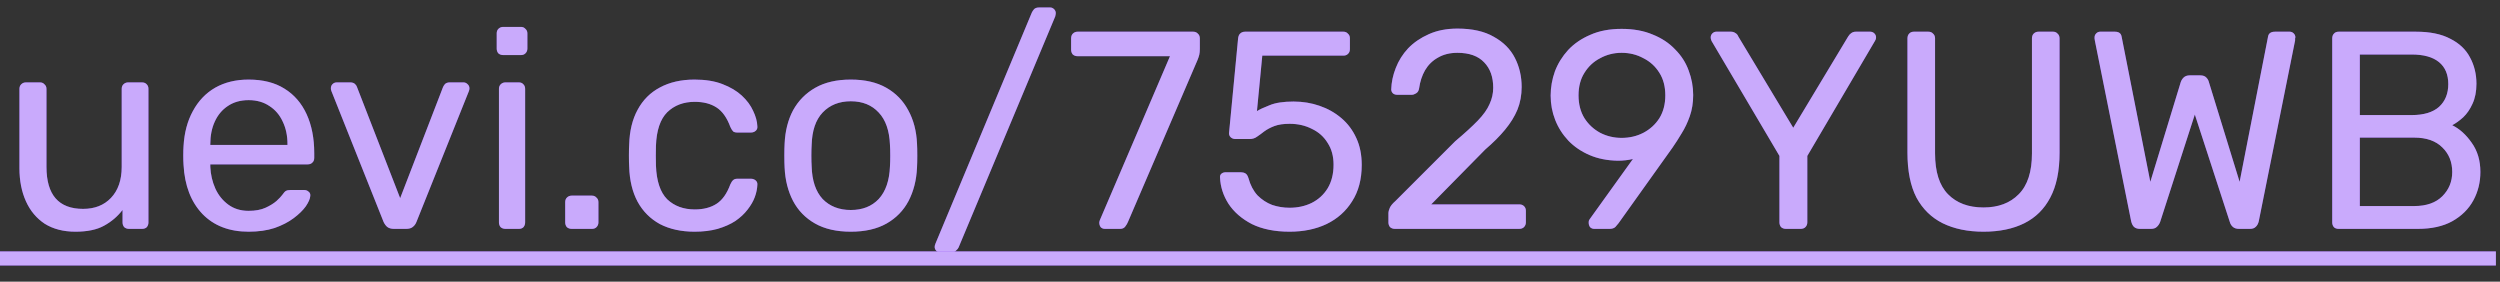 <svg width="142" height="16" viewBox="0 0 142 16" fill="none" xmlns="http://www.w3.org/2000/svg">
<rect x="0" y="0" width="142" height="16" fill="#333333" stroke="none"/>
<path d="M4.288 13.16C3.605 13.16 3.024 13.011 2.544 12.712C2.075 12.403 1.717 11.976 1.472 11.432C1.227 10.888 1.104 10.264 1.104 9.56V5.048C1.104 4.941 1.136 4.856 1.2 4.792C1.275 4.717 1.365 4.68 1.472 4.68H2.272C2.379 4.68 2.464 4.717 2.528 4.792C2.603 4.856 2.64 4.941 2.64 5.048V9.48C2.64 11.069 3.333 11.864 4.72 11.864C5.381 11.864 5.909 11.656 6.304 11.24C6.709 10.813 6.912 10.227 6.912 9.48V5.048C6.912 4.941 6.944 4.856 7.008 4.792C7.083 4.717 7.173 4.68 7.28 4.68H8.064C8.181 4.68 8.272 4.717 8.336 4.792C8.4 4.856 8.432 4.941 8.432 5.048V12.632C8.432 12.739 8.4 12.829 8.336 12.904C8.272 12.968 8.181 13 8.064 13H7.328C7.221 13 7.131 12.968 7.056 12.904C6.992 12.829 6.96 12.739 6.96 12.632V11.928C6.672 12.301 6.32 12.6 5.904 12.824C5.499 13.048 4.96 13.16 4.288 13.16ZM14.121 13.16C13.022 13.16 12.148 12.824 11.497 12.152C10.846 11.469 10.489 10.541 10.425 9.368C10.414 9.229 10.409 9.053 10.409 8.84C10.409 8.616 10.414 8.435 10.425 8.296C10.468 7.539 10.644 6.877 10.953 6.312C11.262 5.736 11.684 5.293 12.217 4.984C12.761 4.675 13.396 4.52 14.121 4.52C14.932 4.52 15.609 4.691 16.153 5.032C16.708 5.373 17.129 5.859 17.417 6.488C17.705 7.117 17.849 7.853 17.849 8.696V8.968C17.849 9.085 17.812 9.176 17.737 9.24C17.673 9.304 17.588 9.336 17.481 9.336H11.945C11.945 9.347 11.945 9.368 11.945 9.4C11.945 9.432 11.945 9.459 11.945 9.48C11.966 9.917 12.062 10.328 12.233 10.712C12.404 11.085 12.649 11.389 12.969 11.624C13.289 11.859 13.673 11.976 14.121 11.976C14.505 11.976 14.825 11.917 15.081 11.8C15.337 11.683 15.545 11.555 15.705 11.416C15.865 11.267 15.972 11.155 16.025 11.08C16.121 10.941 16.196 10.861 16.249 10.84C16.302 10.808 16.388 10.792 16.505 10.792H17.273C17.38 10.792 17.465 10.824 17.529 10.888C17.604 10.941 17.636 11.021 17.625 11.128C17.614 11.288 17.529 11.485 17.369 11.72C17.209 11.944 16.98 12.168 16.681 12.392C16.382 12.616 16.02 12.803 15.593 12.952C15.166 13.091 14.676 13.16 14.121 13.16ZM11.945 8.232H16.329V8.184C16.329 7.704 16.238 7.277 16.057 6.904C15.886 6.531 15.636 6.237 15.305 6.024C14.974 5.8 14.58 5.688 14.121 5.688C13.662 5.688 13.268 5.8 12.937 6.024C12.617 6.237 12.372 6.531 12.201 6.904C12.03 7.277 11.945 7.704 11.945 8.184V8.232ZM22.377 13C22.217 13 22.089 12.963 21.993 12.888C21.907 12.813 21.838 12.717 21.785 12.6L18.825 5.176C18.803 5.123 18.793 5.069 18.793 5.016C18.793 4.92 18.825 4.84 18.889 4.776C18.953 4.712 19.033 4.68 19.129 4.68H19.897C20.014 4.68 20.105 4.712 20.169 4.776C20.233 4.84 20.27 4.899 20.281 4.952L22.729 11.256L25.161 4.952C25.182 4.899 25.22 4.84 25.273 4.776C25.337 4.712 25.427 4.68 25.545 4.68H26.329C26.414 4.68 26.489 4.712 26.553 4.776C26.628 4.84 26.665 4.92 26.665 5.016C26.665 5.069 26.654 5.123 26.633 5.176L23.657 12.6C23.614 12.717 23.545 12.813 23.449 12.888C23.363 12.963 23.235 13 23.065 13H22.377ZM28.708 13C28.602 13 28.511 12.968 28.436 12.904C28.372 12.829 28.34 12.739 28.34 12.632V5.048C28.34 4.941 28.372 4.856 28.436 4.792C28.511 4.717 28.602 4.68 28.708 4.68H29.476C29.583 4.68 29.668 4.717 29.732 4.792C29.796 4.856 29.828 4.941 29.828 5.048V12.632C29.828 12.739 29.796 12.829 29.732 12.904C29.668 12.968 29.583 13 29.476 13H28.708ZM28.58 3.128C28.474 3.128 28.383 3.096 28.308 3.032C28.244 2.957 28.212 2.867 28.212 2.76V1.896C28.212 1.789 28.244 1.704 28.308 1.64C28.383 1.565 28.474 1.528 28.58 1.528H29.588C29.695 1.528 29.78 1.565 29.844 1.64C29.919 1.704 29.956 1.789 29.956 1.896V2.76C29.956 2.867 29.919 2.957 29.844 3.032C29.78 3.096 29.695 3.128 29.588 3.128H28.58ZM32.471 13C32.365 13 32.274 12.968 32.199 12.904C32.135 12.829 32.103 12.739 32.103 12.632V11.48C32.103 11.373 32.135 11.288 32.199 11.224C32.274 11.149 32.365 11.112 32.471 11.112H33.623C33.73 11.112 33.815 11.149 33.879 11.224C33.954 11.288 33.991 11.373 33.991 11.48V12.632C33.991 12.739 33.954 12.829 33.879 12.904C33.815 12.968 33.73 13 33.623 13H32.471ZM39.45 13.16C38.693 13.16 38.037 13.016 37.482 12.728C36.938 12.429 36.517 12.008 36.218 11.464C35.92 10.909 35.76 10.248 35.738 9.48C35.728 9.32 35.722 9.107 35.722 8.84C35.722 8.573 35.728 8.36 35.738 8.2C35.76 7.432 35.92 6.776 36.218 6.232C36.517 5.677 36.938 5.256 37.482 4.968C38.037 4.669 38.693 4.52 39.45 4.52C40.069 4.52 40.597 4.605 41.034 4.776C41.482 4.947 41.85 5.165 42.138 5.432C42.426 5.699 42.64 5.987 42.778 6.296C42.928 6.605 43.008 6.899 43.018 7.176C43.029 7.283 42.997 7.368 42.922 7.432C42.848 7.496 42.757 7.528 42.65 7.528H41.882C41.776 7.528 41.696 7.507 41.642 7.464C41.589 7.411 41.536 7.325 41.482 7.208C41.29 6.685 41.029 6.317 40.698 6.104C40.368 5.891 39.957 5.784 39.466 5.784C38.826 5.784 38.304 5.981 37.898 6.376C37.504 6.771 37.29 7.405 37.258 8.28C37.248 8.664 37.248 9.037 37.258 9.4C37.29 10.285 37.504 10.925 37.898 11.32C38.304 11.704 38.826 11.896 39.466 11.896C39.957 11.896 40.368 11.789 40.698 11.576C41.029 11.363 41.29 10.995 41.482 10.472C41.536 10.355 41.589 10.275 41.642 10.232C41.696 10.179 41.776 10.152 41.882 10.152H42.65C42.757 10.152 42.848 10.184 42.922 10.248C42.997 10.312 43.029 10.397 43.018 10.504C43.008 10.728 42.96 10.957 42.874 11.192C42.789 11.427 42.65 11.667 42.458 11.912C42.277 12.147 42.048 12.36 41.77 12.552C41.493 12.733 41.157 12.883 40.762 13C40.378 13.107 39.941 13.16 39.45 13.16ZM48.326 13.16C47.516 13.16 46.838 13.005 46.294 12.696C45.75 12.387 45.334 11.96 45.046 11.416C44.758 10.861 44.598 10.232 44.566 9.528C44.556 9.347 44.55 9.117 44.55 8.84C44.55 8.552 44.556 8.323 44.566 8.152C44.598 7.437 44.758 6.808 45.046 6.264C45.345 5.72 45.766 5.293 46.31 4.984C46.854 4.675 47.526 4.52 48.326 4.52C49.126 4.52 49.798 4.675 50.342 4.984C50.886 5.293 51.302 5.72 51.59 6.264C51.889 6.808 52.054 7.437 52.086 8.152C52.097 8.323 52.102 8.552 52.102 8.84C52.102 9.117 52.097 9.347 52.086 9.528C52.054 10.232 51.894 10.861 51.606 11.416C51.318 11.96 50.902 12.387 50.358 12.696C49.814 13.005 49.137 13.16 48.326 13.16ZM48.326 11.928C48.988 11.928 49.516 11.72 49.91 11.304C50.305 10.877 50.518 10.259 50.55 9.448C50.561 9.288 50.566 9.085 50.566 8.84C50.566 8.595 50.561 8.392 50.55 8.232C50.518 7.421 50.305 6.808 49.91 6.392C49.516 5.965 48.988 5.752 48.326 5.752C47.665 5.752 47.132 5.965 46.726 6.392C46.332 6.808 46.124 7.421 46.102 8.232C46.092 8.392 46.086 8.595 46.086 8.84C46.086 9.085 46.092 9.288 46.102 9.448C46.124 10.259 46.332 10.877 46.726 11.304C47.132 11.72 47.665 11.928 48.326 11.928ZM53.408 14.344C53.322 14.344 53.248 14.312 53.184 14.248C53.12 14.184 53.088 14.109 53.088 14.024C53.088 13.971 53.104 13.907 53.136 13.832L58.608 0.712C58.64 0.648 58.682 0.584 58.736 0.52C58.8 0.456 58.896 0.424 59.024 0.424H59.648C59.733 0.424 59.808 0.456 59.872 0.52C59.936 0.584 59.968 0.659 59.968 0.744C59.968 0.787 59.957 0.851 59.936 0.936L54.448 14.056C54.426 14.109 54.379 14.168 54.304 14.232C54.24 14.307 54.149 14.344 54.032 14.344H53.408ZM62.759 13C62.663 13 62.583 12.968 62.519 12.904C62.466 12.829 62.439 12.744 62.439 12.648C62.439 12.616 62.45 12.568 62.471 12.504L66.455 3.192H61.207C61.1 3.192 61.01 3.16 60.935 3.096C60.871 3.021 60.839 2.931 60.839 2.824V2.184C60.839 2.067 60.871 1.976 60.935 1.912C61.01 1.837 61.1 1.8 61.207 1.8H67.767C67.884 1.8 67.975 1.837 68.039 1.912C68.114 1.976 68.151 2.067 68.151 2.184V2.776C68.151 2.915 68.14 3.027 68.119 3.112C68.098 3.197 68.066 3.293 68.023 3.4L64.071 12.6C64.039 12.685 63.986 12.776 63.911 12.872C63.847 12.957 63.751 13 63.623 13H62.759ZM73.25 13.16C72.407 13.16 71.693 13.016 71.106 12.728C70.53 12.429 70.088 12.045 69.778 11.576C69.48 11.107 69.32 10.611 69.298 10.088C69.287 9.992 69.314 9.917 69.378 9.864C69.442 9.811 69.522 9.784 69.618 9.784H70.482C70.578 9.784 70.663 9.805 70.738 9.848C70.813 9.891 70.871 9.981 70.914 10.12C71.021 10.515 71.192 10.84 71.426 11.096C71.671 11.341 71.949 11.523 72.258 11.64C72.578 11.747 72.909 11.8 73.25 11.8C73.709 11.8 74.125 11.709 74.498 11.528C74.882 11.336 75.186 11.059 75.41 10.696C75.634 10.323 75.746 9.875 75.746 9.352C75.746 8.872 75.634 8.461 75.41 8.12C75.197 7.768 74.898 7.501 74.514 7.32C74.141 7.128 73.719 7.032 73.25 7.032C72.898 7.032 72.61 7.075 72.386 7.16C72.162 7.245 71.97 7.347 71.81 7.464C71.661 7.581 71.522 7.683 71.394 7.768C71.277 7.853 71.144 7.896 70.994 7.896H70.162C70.066 7.896 69.981 7.864 69.906 7.8C69.832 7.725 69.799 7.64 69.81 7.544L70.322 2.2C70.333 2.072 70.37 1.976 70.434 1.912C70.509 1.837 70.605 1.8 70.722 1.8H76.306C76.413 1.8 76.498 1.837 76.562 1.912C76.637 1.976 76.674 2.061 76.674 2.168V2.792C76.674 2.909 76.637 3 76.562 3.064C76.498 3.128 76.413 3.16 76.306 3.16H71.698L71.394 6.312C71.543 6.216 71.784 6.104 72.114 5.976C72.445 5.837 72.898 5.768 73.474 5.768C73.997 5.768 74.487 5.848 74.946 6.008C75.415 6.168 75.832 6.403 76.194 6.712C76.557 7.021 76.84 7.4 77.042 7.848C77.245 8.285 77.346 8.792 77.346 9.368C77.346 10.179 77.165 10.867 76.802 11.432C76.45 11.997 75.965 12.429 75.346 12.728C74.738 13.016 74.04 13.16 73.25 13.16ZM79.23 13C79.124 13 79.033 12.968 78.958 12.904C78.894 12.829 78.862 12.739 78.862 12.632V12.12C78.862 12.024 78.889 11.917 78.942 11.8C78.996 11.683 79.102 11.555 79.262 11.416L82.654 8.024C83.198 7.565 83.625 7.176 83.934 6.856C84.254 6.525 84.478 6.211 84.606 5.912C84.745 5.613 84.814 5.304 84.814 4.984C84.814 4.376 84.644 3.896 84.302 3.544C83.961 3.181 83.454 3 82.782 3C82.356 3 81.987 3.091 81.678 3.272C81.369 3.443 81.124 3.683 80.942 3.992C80.772 4.291 80.659 4.632 80.606 5.016C80.585 5.155 80.526 5.251 80.43 5.304C80.345 5.357 80.265 5.384 80.19 5.384H79.358C79.262 5.384 79.182 5.357 79.118 5.304C79.054 5.24 79.022 5.165 79.022 5.08C79.033 4.675 79.118 4.269 79.278 3.864C79.438 3.448 79.673 3.075 79.982 2.744C80.302 2.413 80.692 2.147 81.15 1.944C81.62 1.731 82.163 1.624 82.782 1.624C83.625 1.624 84.313 1.779 84.846 2.088C85.39 2.387 85.79 2.787 86.046 3.288C86.302 3.789 86.43 4.339 86.43 4.936C86.43 5.405 86.35 5.837 86.19 6.232C86.03 6.616 85.796 6.995 85.486 7.368C85.188 7.731 84.814 8.104 84.366 8.488L81.294 11.608H86.286C86.403 11.608 86.494 11.64 86.558 11.704C86.633 11.768 86.67 11.859 86.67 11.976V12.632C86.67 12.739 86.633 12.829 86.558 12.904C86.494 12.968 86.403 13 86.286 13H79.23ZM90.557 13C90.461 13 90.381 12.968 90.317 12.904C90.263 12.829 90.237 12.744 90.237 12.648C90.237 12.595 90.242 12.552 90.253 12.52C90.274 12.488 90.29 12.461 90.301 12.44L92.749 9.032C92.482 9.096 92.194 9.128 91.885 9.128C91.287 9.117 90.754 9.011 90.285 8.808C89.815 8.605 89.415 8.333 89.085 7.992C88.754 7.64 88.503 7.245 88.333 6.808C88.162 6.371 88.077 5.912 88.077 5.432C88.077 4.963 88.157 4.504 88.317 4.056C88.487 3.608 88.738 3.203 89.069 2.84C89.41 2.477 89.831 2.189 90.333 1.976C90.834 1.752 91.426 1.64 92.109 1.64C92.781 1.64 93.367 1.747 93.869 1.96C94.381 2.163 94.807 2.445 95.149 2.808C95.501 3.16 95.757 3.56 95.917 4.008C96.087 4.456 96.173 4.92 96.173 5.4C96.173 5.837 96.109 6.237 95.981 6.6C95.853 6.963 95.698 7.288 95.517 7.576C95.346 7.864 95.175 8.131 95.005 8.376L91.933 12.68C91.89 12.733 91.831 12.803 91.757 12.888C91.682 12.963 91.57 13 91.421 13H90.557ZM92.109 7.832C92.557 7.832 92.967 7.736 93.341 7.544C93.725 7.341 94.029 7.064 94.253 6.712C94.477 6.349 94.589 5.917 94.589 5.416C94.589 4.915 94.477 4.488 94.253 4.136C94.029 3.773 93.725 3.496 93.341 3.304C92.967 3.101 92.557 3 92.109 3C91.671 3 91.266 3.101 90.893 3.304C90.519 3.496 90.221 3.773 89.997 4.136C89.773 4.488 89.661 4.915 89.661 5.416C89.661 5.917 89.773 6.349 89.997 6.712C90.221 7.064 90.519 7.341 90.893 7.544C91.266 7.736 91.671 7.832 92.109 7.832ZM101.44 13C101.333 13 101.242 12.968 101.168 12.904C101.104 12.829 101.072 12.739 101.072 12.632V8.856L97.216 2.328C97.205 2.296 97.194 2.264 97.183 2.232C97.173 2.2 97.168 2.163 97.168 2.12C97.168 2.035 97.2 1.96 97.263 1.896C97.328 1.832 97.402 1.8 97.487 1.8H98.32C98.415 1.8 98.501 1.827 98.576 1.88C98.65 1.923 98.704 1.987 98.736 2.072L101.856 7.256L104.976 2.072C105.029 1.987 105.088 1.923 105.152 1.88C105.226 1.827 105.312 1.8 105.408 1.8H106.224C106.32 1.8 106.4 1.832 106.464 1.896C106.528 1.96 106.56 2.035 106.56 2.12C106.56 2.163 106.554 2.2 106.544 2.232C106.533 2.264 106.517 2.296 106.496 2.328L102.656 8.856V12.632C102.656 12.739 102.618 12.829 102.544 12.904C102.48 12.968 102.389 13 102.272 13H101.44ZM112.663 13.16C111.767 13.16 110.994 13 110.343 12.68C109.703 12.36 109.207 11.875 108.855 11.224C108.514 10.563 108.343 9.715 108.343 8.68V2.184C108.343 2.067 108.375 1.976 108.439 1.912C108.503 1.837 108.594 1.8 108.711 1.8H109.527C109.644 1.8 109.735 1.837 109.799 1.912C109.874 1.976 109.911 2.067 109.911 2.184V8.712C109.911 9.757 110.156 10.531 110.647 11.032C111.138 11.533 111.81 11.784 112.663 11.784C113.506 11.784 114.172 11.533 114.663 11.032C115.164 10.531 115.415 9.757 115.415 8.712V2.184C115.415 2.067 115.447 1.976 115.511 1.912C115.586 1.837 115.676 1.8 115.783 1.8H116.615C116.722 1.8 116.807 1.837 116.871 1.912C116.946 1.976 116.983 2.067 116.983 2.184V8.68C116.983 9.715 116.807 10.563 116.455 11.224C116.114 11.875 115.623 12.36 114.983 12.68C114.343 13 113.57 13.16 112.663 13.16ZM121.546 13C121.407 13 121.295 12.963 121.21 12.888C121.135 12.813 121.082 12.707 121.05 12.568L118.986 2.296C118.975 2.253 118.97 2.216 118.97 2.184C118.97 2.152 118.97 2.131 118.97 2.12C118.97 2.035 119.002 1.96 119.066 1.896C119.13 1.832 119.204 1.8 119.29 1.8H120.122C120.346 1.8 120.474 1.891 120.506 2.072L122.138 10.328L123.866 4.664C123.898 4.568 123.951 4.483 124.026 4.408C124.111 4.323 124.228 4.28 124.378 4.28H124.97C125.13 4.28 125.247 4.323 125.322 4.408C125.396 4.483 125.444 4.568 125.466 4.664L127.21 10.328L128.826 2.072C128.858 1.891 128.991 1.8 129.226 1.8H130.058C130.143 1.8 130.218 1.832 130.282 1.896C130.346 1.96 130.378 2.035 130.378 2.12C130.378 2.131 130.372 2.152 130.362 2.184C130.362 2.216 130.362 2.253 130.362 2.296L128.298 12.568C128.266 12.707 128.207 12.813 128.122 12.888C128.047 12.963 127.94 13 127.802 13H127.178C127.028 13 126.911 12.963 126.826 12.888C126.74 12.813 126.682 12.717 126.65 12.6L124.666 6.504L122.698 12.6C122.655 12.717 122.591 12.813 122.506 12.888C122.431 12.963 122.319 13 122.17 13H121.546ZM132.838 13C132.721 13 132.63 12.968 132.566 12.904C132.502 12.829 132.47 12.739 132.47 12.632V2.184C132.47 2.067 132.502 1.976 132.566 1.912C132.63 1.837 132.721 1.8 132.838 1.8H137.222C138.022 1.8 138.673 1.933 139.174 2.2C139.686 2.456 140.059 2.808 140.294 3.256C140.539 3.704 140.662 4.205 140.662 4.76C140.662 5.197 140.587 5.576 140.438 5.896C140.299 6.205 140.123 6.461 139.91 6.664C139.697 6.856 139.489 7.005 139.286 7.112C139.702 7.315 140.07 7.645 140.39 8.104C140.721 8.563 140.886 9.117 140.886 9.768C140.886 10.355 140.753 10.893 140.486 11.384C140.219 11.875 139.819 12.269 139.286 12.568C138.763 12.856 138.113 13 137.334 13H132.838ZM134.038 11.704H137.126C137.819 11.704 138.353 11.517 138.726 11.144C139.099 10.771 139.286 10.312 139.286 9.768C139.286 9.203 139.099 8.739 138.726 8.376C138.353 8.003 137.819 7.816 137.126 7.816H134.038V11.704ZM134.038 6.536H136.982C137.665 6.536 138.182 6.381 138.534 6.072C138.886 5.752 139.062 5.32 139.062 4.776C139.062 4.232 138.886 3.816 138.534 3.528C138.182 3.24 137.665 3.096 136.982 3.096H134.038V6.536Z" fill="#782BF7"/>
<path d="M4.288 13.16C3.605 13.16 3.024 13.011 2.544 12.712C2.075 12.403 1.717 11.976 1.472 11.432C1.227 10.888 1.104 10.264 1.104 9.56V5.048C1.104 4.941 1.136 4.856 1.2 4.792C1.275 4.717 1.365 4.68 1.472 4.68H2.272C2.379 4.68 2.464 4.717 2.528 4.792C2.603 4.856 2.64 4.941 2.64 5.048V9.48C2.64 11.069 3.333 11.864 4.72 11.864C5.381 11.864 5.909 11.656 6.304 11.24C6.709 10.813 6.912 10.227 6.912 9.48V5.048C6.912 4.941 6.944 4.856 7.008 4.792C7.083 4.717 7.173 4.68 7.28 4.68H8.064C8.181 4.68 8.272 4.717 8.336 4.792C8.4 4.856 8.432 4.941 8.432 5.048V12.632C8.432 12.739 8.4 12.829 8.336 12.904C8.272 12.968 8.181 13 8.064 13H7.328C7.221 13 7.131 12.968 7.056 12.904C6.992 12.829 6.96 12.739 6.96 12.632V11.928C6.672 12.301 6.32 12.6 5.904 12.824C5.499 13.048 4.96 13.16 4.288 13.16ZM14.121 13.16C13.022 13.16 12.148 12.824 11.497 12.152C10.846 11.469 10.489 10.541 10.425 9.368C10.414 9.229 10.409 9.053 10.409 8.84C10.409 8.616 10.414 8.435 10.425 8.296C10.468 7.539 10.644 6.877 10.953 6.312C11.262 5.736 11.684 5.293 12.217 4.984C12.761 4.675 13.396 4.52 14.121 4.52C14.932 4.52 15.609 4.691 16.153 5.032C16.708 5.373 17.129 5.859 17.417 6.488C17.705 7.117 17.849 7.853 17.849 8.696V8.968C17.849 9.085 17.812 9.176 17.737 9.24C17.673 9.304 17.588 9.336 17.481 9.336H11.945C11.945 9.347 11.945 9.368 11.945 9.4C11.945 9.432 11.945 9.459 11.945 9.48C11.966 9.917 12.062 10.328 12.233 10.712C12.404 11.085 12.649 11.389 12.969 11.624C13.289 11.859 13.673 11.976 14.121 11.976C14.505 11.976 14.825 11.917 15.081 11.8C15.337 11.683 15.545 11.555 15.705 11.416C15.865 11.267 15.972 11.155 16.025 11.08C16.121 10.941 16.196 10.861 16.249 10.84C16.302 10.808 16.388 10.792 16.505 10.792H17.273C17.38 10.792 17.465 10.824 17.529 10.888C17.604 10.941 17.636 11.021 17.625 11.128C17.614 11.288 17.529 11.485 17.369 11.72C17.209 11.944 16.98 12.168 16.681 12.392C16.382 12.616 16.02 12.803 15.593 12.952C15.166 13.091 14.676 13.16 14.121 13.16ZM11.945 8.232H16.329V8.184C16.329 7.704 16.238 7.277 16.057 6.904C15.886 6.531 15.636 6.237 15.305 6.024C14.974 5.8 14.58 5.688 14.121 5.688C13.662 5.688 13.268 5.8 12.937 6.024C12.617 6.237 12.372 6.531 12.201 6.904C12.03 7.277 11.945 7.704 11.945 8.184V8.232ZM22.377 13C22.217 13 22.089 12.963 21.993 12.888C21.907 12.813 21.838 12.717 21.785 12.6L18.825 5.176C18.803 5.123 18.793 5.069 18.793 5.016C18.793 4.92 18.825 4.84 18.889 4.776C18.953 4.712 19.033 4.68 19.129 4.68H19.897C20.014 4.68 20.105 4.712 20.169 4.776C20.233 4.84 20.27 4.899 20.281 4.952L22.729 11.256L25.161 4.952C25.182 4.899 25.22 4.84 25.273 4.776C25.337 4.712 25.427 4.68 25.545 4.68H26.329C26.414 4.68 26.489 4.712 26.553 4.776C26.628 4.84 26.665 4.92 26.665 5.016C26.665 5.069 26.654 5.123 26.633 5.176L23.657 12.6C23.614 12.717 23.545 12.813 23.449 12.888C23.363 12.963 23.235 13 23.065 13H22.377ZM28.708 13C28.602 13 28.511 12.968 28.436 12.904C28.372 12.829 28.34 12.739 28.34 12.632V5.048C28.34 4.941 28.372 4.856 28.436 4.792C28.511 4.717 28.602 4.68 28.708 4.68H29.476C29.583 4.68 29.668 4.717 29.732 4.792C29.796 4.856 29.828 4.941 29.828 5.048V12.632C29.828 12.739 29.796 12.829 29.732 12.904C29.668 12.968 29.583 13 29.476 13H28.708ZM28.58 3.128C28.474 3.128 28.383 3.096 28.308 3.032C28.244 2.957 28.212 2.867 28.212 2.76V1.896C28.212 1.789 28.244 1.704 28.308 1.64C28.383 1.565 28.474 1.528 28.58 1.528H29.588C29.695 1.528 29.78 1.565 29.844 1.64C29.919 1.704 29.956 1.789 29.956 1.896V2.76C29.956 2.867 29.919 2.957 29.844 3.032C29.78 3.096 29.695 3.128 29.588 3.128H28.58ZM32.471 13C32.365 13 32.274 12.968 32.199 12.904C32.135 12.829 32.103 12.739 32.103 12.632V11.48C32.103 11.373 32.135 11.288 32.199 11.224C32.274 11.149 32.365 11.112 32.471 11.112H33.623C33.73 11.112 33.815 11.149 33.879 11.224C33.954 11.288 33.991 11.373 33.991 11.48V12.632C33.991 12.739 33.954 12.829 33.879 12.904C33.815 12.968 33.73 13 33.623 13H32.471ZM39.45 13.16C38.693 13.16 38.037 13.016 37.482 12.728C36.938 12.429 36.517 12.008 36.218 11.464C35.92 10.909 35.76 10.248 35.738 9.48C35.728 9.32 35.722 9.107 35.722 8.84C35.722 8.573 35.728 8.36 35.738 8.2C35.76 7.432 35.92 6.776 36.218 6.232C36.517 5.677 36.938 5.256 37.482 4.968C38.037 4.669 38.693 4.52 39.45 4.52C40.069 4.52 40.597 4.605 41.034 4.776C41.482 4.947 41.85 5.165 42.138 5.432C42.426 5.699 42.64 5.987 42.778 6.296C42.928 6.605 43.008 6.899 43.018 7.176C43.029 7.283 42.997 7.368 42.922 7.432C42.848 7.496 42.757 7.528 42.65 7.528H41.882C41.776 7.528 41.696 7.507 41.642 7.464C41.589 7.411 41.536 7.325 41.482 7.208C41.29 6.685 41.029 6.317 40.698 6.104C40.368 5.891 39.957 5.784 39.466 5.784C38.826 5.784 38.304 5.981 37.898 6.376C37.504 6.771 37.29 7.405 37.258 8.28C37.248 8.664 37.248 9.037 37.258 9.4C37.29 10.285 37.504 10.925 37.898 11.32C38.304 11.704 38.826 11.896 39.466 11.896C39.957 11.896 40.368 11.789 40.698 11.576C41.029 11.363 41.29 10.995 41.482 10.472C41.536 10.355 41.589 10.275 41.642 10.232C41.696 10.179 41.776 10.152 41.882 10.152H42.65C42.757 10.152 42.848 10.184 42.922 10.248C42.997 10.312 43.029 10.397 43.018 10.504C43.008 10.728 42.96 10.957 42.874 11.192C42.789 11.427 42.65 11.667 42.458 11.912C42.277 12.147 42.048 12.36 41.77 12.552C41.493 12.733 41.157 12.883 40.762 13C40.378 13.107 39.941 13.16 39.45 13.16ZM48.326 13.16C47.516 13.16 46.838 13.005 46.294 12.696C45.75 12.387 45.334 11.96 45.046 11.416C44.758 10.861 44.598 10.232 44.566 9.528C44.556 9.347 44.55 9.117 44.55 8.84C44.55 8.552 44.556 8.323 44.566 8.152C44.598 7.437 44.758 6.808 45.046 6.264C45.345 5.72 45.766 5.293 46.31 4.984C46.854 4.675 47.526 4.52 48.326 4.52C49.126 4.52 49.798 4.675 50.342 4.984C50.886 5.293 51.302 5.72 51.59 6.264C51.889 6.808 52.054 7.437 52.086 8.152C52.097 8.323 52.102 8.552 52.102 8.84C52.102 9.117 52.097 9.347 52.086 9.528C52.054 10.232 51.894 10.861 51.606 11.416C51.318 11.96 50.902 12.387 50.358 12.696C49.814 13.005 49.137 13.16 48.326 13.16ZM48.326 11.928C48.988 11.928 49.516 11.72 49.91 11.304C50.305 10.877 50.518 10.259 50.55 9.448C50.561 9.288 50.566 9.085 50.566 8.84C50.566 8.595 50.561 8.392 50.55 8.232C50.518 7.421 50.305 6.808 49.91 6.392C49.516 5.965 48.988 5.752 48.326 5.752C47.665 5.752 47.132 5.965 46.726 6.392C46.332 6.808 46.124 7.421 46.102 8.232C46.092 8.392 46.086 8.595 46.086 8.84C46.086 9.085 46.092 9.288 46.102 9.448C46.124 10.259 46.332 10.877 46.726 11.304C47.132 11.72 47.665 11.928 48.326 11.928ZM53.408 14.344C53.322 14.344 53.248 14.312 53.184 14.248C53.12 14.184 53.088 14.109 53.088 14.024C53.088 13.971 53.104 13.907 53.136 13.832L58.608 0.712C58.64 0.648 58.682 0.584 58.736 0.52C58.8 0.456 58.896 0.424 59.024 0.424H59.648C59.733 0.424 59.808 0.456 59.872 0.52C59.936 0.584 59.968 0.659 59.968 0.744C59.968 0.787 59.957 0.851 59.936 0.936L54.448 14.056C54.426 14.109 54.379 14.168 54.304 14.232C54.24 14.307 54.149 14.344 54.032 14.344H53.408ZM62.759 13C62.663 13 62.583 12.968 62.519 12.904C62.466 12.829 62.439 12.744 62.439 12.648C62.439 12.616 62.45 12.568 62.471 12.504L66.455 3.192H61.207C61.1 3.192 61.01 3.16 60.935 3.096C60.871 3.021 60.839 2.931 60.839 2.824V2.184C60.839 2.067 60.871 1.976 60.935 1.912C61.01 1.837 61.1 1.8 61.207 1.8H67.767C67.884 1.8 67.975 1.837 68.039 1.912C68.114 1.976 68.151 2.067 68.151 2.184V2.776C68.151 2.915 68.14 3.027 68.119 3.112C68.098 3.197 68.066 3.293 68.023 3.4L64.071 12.6C64.039 12.685 63.986 12.776 63.911 12.872C63.847 12.957 63.751 13 63.623 13H62.759ZM73.25 13.16C72.407 13.16 71.693 13.016 71.106 12.728C70.53 12.429 70.088 12.045 69.778 11.576C69.48 11.107 69.32 10.611 69.298 10.088C69.287 9.992 69.314 9.917 69.378 9.864C69.442 9.811 69.522 9.784 69.618 9.784H70.482C70.578 9.784 70.663 9.805 70.738 9.848C70.813 9.891 70.871 9.981 70.914 10.12C71.021 10.515 71.192 10.84 71.426 11.096C71.671 11.341 71.949 11.523 72.258 11.64C72.578 11.747 72.909 11.8 73.25 11.8C73.709 11.8 74.125 11.709 74.498 11.528C74.882 11.336 75.186 11.059 75.41 10.696C75.634 10.323 75.746 9.875 75.746 9.352C75.746 8.872 75.634 8.461 75.41 8.12C75.197 7.768 74.898 7.501 74.514 7.32C74.141 7.128 73.719 7.032 73.25 7.032C72.898 7.032 72.61 7.075 72.386 7.16C72.162 7.245 71.97 7.347 71.81 7.464C71.661 7.581 71.522 7.683 71.394 7.768C71.277 7.853 71.144 7.896 70.994 7.896H70.162C70.066 7.896 69.981 7.864 69.906 7.8C69.832 7.725 69.799 7.64 69.81 7.544L70.322 2.2C70.333 2.072 70.37 1.976 70.434 1.912C70.509 1.837 70.605 1.8 70.722 1.8H76.306C76.413 1.8 76.498 1.837 76.562 1.912C76.637 1.976 76.674 2.061 76.674 2.168V2.792C76.674 2.909 76.637 3 76.562 3.064C76.498 3.128 76.413 3.16 76.306 3.16H71.698L71.394 6.312C71.543 6.216 71.784 6.104 72.114 5.976C72.445 5.837 72.898 5.768 73.474 5.768C73.997 5.768 74.487 5.848 74.946 6.008C75.415 6.168 75.832 6.403 76.194 6.712C76.557 7.021 76.84 7.4 77.042 7.848C77.245 8.285 77.346 8.792 77.346 9.368C77.346 10.179 77.165 10.867 76.802 11.432C76.45 11.997 75.965 12.429 75.346 12.728C74.738 13.016 74.04 13.16 73.25 13.16ZM79.23 13C79.124 13 79.033 12.968 78.958 12.904C78.894 12.829 78.862 12.739 78.862 12.632V12.12C78.862 12.024 78.889 11.917 78.942 11.8C78.996 11.683 79.102 11.555 79.262 11.416L82.654 8.024C83.198 7.565 83.625 7.176 83.934 6.856C84.254 6.525 84.478 6.211 84.606 5.912C84.745 5.613 84.814 5.304 84.814 4.984C84.814 4.376 84.644 3.896 84.302 3.544C83.961 3.181 83.454 3 82.782 3C82.356 3 81.987 3.091 81.678 3.272C81.369 3.443 81.124 3.683 80.942 3.992C80.772 4.291 80.659 4.632 80.606 5.016C80.585 5.155 80.526 5.251 80.43 5.304C80.345 5.357 80.265 5.384 80.19 5.384H79.358C79.262 5.384 79.182 5.357 79.118 5.304C79.054 5.24 79.022 5.165 79.022 5.08C79.033 4.675 79.118 4.269 79.278 3.864C79.438 3.448 79.673 3.075 79.982 2.744C80.302 2.413 80.692 2.147 81.15 1.944C81.62 1.731 82.163 1.624 82.782 1.624C83.625 1.624 84.313 1.779 84.846 2.088C85.39 2.387 85.79 2.787 86.046 3.288C86.302 3.789 86.43 4.339 86.43 4.936C86.43 5.405 86.35 5.837 86.19 6.232C86.03 6.616 85.796 6.995 85.486 7.368C85.188 7.731 84.814 8.104 84.366 8.488L81.294 11.608H86.286C86.403 11.608 86.494 11.64 86.558 11.704C86.633 11.768 86.67 11.859 86.67 11.976V12.632C86.67 12.739 86.633 12.829 86.558 12.904C86.494 12.968 86.403 13 86.286 13H79.23ZM90.557 13C90.461 13 90.381 12.968 90.317 12.904C90.263 12.829 90.237 12.744 90.237 12.648C90.237 12.595 90.242 12.552 90.253 12.52C90.274 12.488 90.29 12.461 90.301 12.44L92.749 9.032C92.482 9.096 92.194 9.128 91.885 9.128C91.287 9.117 90.754 9.011 90.285 8.808C89.815 8.605 89.415 8.333 89.085 7.992C88.754 7.64 88.503 7.245 88.333 6.808C88.162 6.371 88.077 5.912 88.077 5.432C88.077 4.963 88.157 4.504 88.317 4.056C88.487 3.608 88.738 3.203 89.069 2.84C89.41 2.477 89.831 2.189 90.333 1.976C90.834 1.752 91.426 1.64 92.109 1.64C92.781 1.64 93.367 1.747 93.869 1.96C94.381 2.163 94.807 2.445 95.149 2.808C95.501 3.16 95.757 3.56 95.917 4.008C96.087 4.456 96.173 4.92 96.173 5.4C96.173 5.837 96.109 6.237 95.981 6.6C95.853 6.963 95.698 7.288 95.517 7.576C95.346 7.864 95.175 8.131 95.005 8.376L91.933 12.68C91.89 12.733 91.831 12.803 91.757 12.888C91.682 12.963 91.57 13 91.421 13H90.557ZM92.109 7.832C92.557 7.832 92.967 7.736 93.341 7.544C93.725 7.341 94.029 7.064 94.253 6.712C94.477 6.349 94.589 5.917 94.589 5.416C94.589 4.915 94.477 4.488 94.253 4.136C94.029 3.773 93.725 3.496 93.341 3.304C92.967 3.101 92.557 3 92.109 3C91.671 3 91.266 3.101 90.893 3.304C90.519 3.496 90.221 3.773 89.997 4.136C89.773 4.488 89.661 4.915 89.661 5.416C89.661 5.917 89.773 6.349 89.997 6.712C90.221 7.064 90.519 7.341 90.893 7.544C91.266 7.736 91.671 7.832 92.109 7.832ZM101.44 13C101.333 13 101.242 12.968 101.168 12.904C101.104 12.829 101.072 12.739 101.072 12.632V8.856L97.216 2.328C97.205 2.296 97.194 2.264 97.183 2.232C97.173 2.2 97.168 2.163 97.168 2.12C97.168 2.035 97.2 1.96 97.263 1.896C97.328 1.832 97.402 1.8 97.487 1.8H98.32C98.415 1.8 98.501 1.827 98.576 1.88C98.65 1.923 98.704 1.987 98.736 2.072L101.856 7.256L104.976 2.072C105.029 1.987 105.088 1.923 105.152 1.88C105.226 1.827 105.312 1.8 105.408 1.8H106.224C106.32 1.8 106.4 1.832 106.464 1.896C106.528 1.96 106.56 2.035 106.56 2.12C106.56 2.163 106.554 2.2 106.544 2.232C106.533 2.264 106.517 2.296 106.496 2.328L102.656 8.856V12.632C102.656 12.739 102.618 12.829 102.544 12.904C102.48 12.968 102.389 13 102.272 13H101.44ZM112.663 13.16C111.767 13.16 110.994 13 110.343 12.68C109.703 12.36 109.207 11.875 108.855 11.224C108.514 10.563 108.343 9.715 108.343 8.68V2.184C108.343 2.067 108.375 1.976 108.439 1.912C108.503 1.837 108.594 1.8 108.711 1.8H109.527C109.644 1.8 109.735 1.837 109.799 1.912C109.874 1.976 109.911 2.067 109.911 2.184V8.712C109.911 9.757 110.156 10.531 110.647 11.032C111.138 11.533 111.81 11.784 112.663 11.784C113.506 11.784 114.172 11.533 114.663 11.032C115.164 10.531 115.415 9.757 115.415 8.712V2.184C115.415 2.067 115.447 1.976 115.511 1.912C115.586 1.837 115.676 1.8 115.783 1.8H116.615C116.722 1.8 116.807 1.837 116.871 1.912C116.946 1.976 116.983 2.067 116.983 2.184V8.68C116.983 9.715 116.807 10.563 116.455 11.224C116.114 11.875 115.623 12.36 114.983 12.68C114.343 13 113.57 13.16 112.663 13.16ZM121.546 13C121.407 13 121.295 12.963 121.21 12.888C121.135 12.813 121.082 12.707 121.05 12.568L118.986 2.296C118.975 2.253 118.97 2.216 118.97 2.184C118.97 2.152 118.97 2.131 118.97 2.12C118.97 2.035 119.002 1.96 119.066 1.896C119.13 1.832 119.204 1.8 119.29 1.8H120.122C120.346 1.8 120.474 1.891 120.506 2.072L122.138 10.328L123.866 4.664C123.898 4.568 123.951 4.483 124.026 4.408C124.111 4.323 124.228 4.28 124.378 4.28H124.97C125.13 4.28 125.247 4.323 125.322 4.408C125.396 4.483 125.444 4.568 125.466 4.664L127.21 10.328L128.826 2.072C128.858 1.891 128.991 1.8 129.226 1.8H130.058C130.143 1.8 130.218 1.832 130.282 1.896C130.346 1.96 130.378 2.035 130.378 2.12C130.378 2.131 130.372 2.152 130.362 2.184C130.362 2.216 130.362 2.253 130.362 2.296L128.298 12.568C128.266 12.707 128.207 12.813 128.122 12.888C128.047 12.963 127.94 13 127.802 13H127.178C127.028 13 126.911 12.963 126.826 12.888C126.74 12.813 126.682 12.717 126.65 12.6L124.666 6.504L122.698 12.6C122.655 12.717 122.591 12.813 122.506 12.888C122.431 12.963 122.319 13 122.17 13H121.546ZM132.838 13C132.721 13 132.63 12.968 132.566 12.904C132.502 12.829 132.47 12.739 132.47 12.632V2.184C132.47 2.067 132.502 1.976 132.566 1.912C132.63 1.837 132.721 1.8 132.838 1.8H137.222C138.022 1.8 138.673 1.933 139.174 2.2C139.686 2.456 140.059 2.808 140.294 3.256C140.539 3.704 140.662 4.205 140.662 4.76C140.662 5.197 140.587 5.576 140.438 5.896C140.299 6.205 140.123 6.461 139.91 6.664C139.697 6.856 139.489 7.005 139.286 7.112C139.702 7.315 140.07 7.645 140.39 8.104C140.721 8.563 140.886 9.117 140.886 9.768C140.886 10.355 140.753 10.893 140.486 11.384C140.219 11.875 139.819 12.269 139.286 12.568C138.763 12.856 138.113 13 137.334 13H132.838ZM134.038 11.704H137.126C137.819 11.704 138.353 11.517 138.726 11.144C139.099 10.771 139.286 10.312 139.286 9.768C139.286 9.203 139.099 8.739 138.726 8.376C138.353 8.003 137.819 7.816 137.126 7.816H134.038V11.704ZM134.038 6.536H136.982C137.665 6.536 138.182 6.381 138.534 6.072C138.886 5.752 139.062 5.32 139.062 4.776C139.062 4.232 138.886 3.816 138.534 3.528C138.182 3.24 137.665 3.096 136.982 3.096H134.038V6.536Z" fill="white" fill-opacity="0.6"/>
<path d="M0 14.28H141.766V15.08H0V14.28Z" fill="#782BF7"/>
<path d="M0 14.28H141.766V15.08H0V14.28Z" fill="white" fill-opacity="0.6"/>
</svg>
